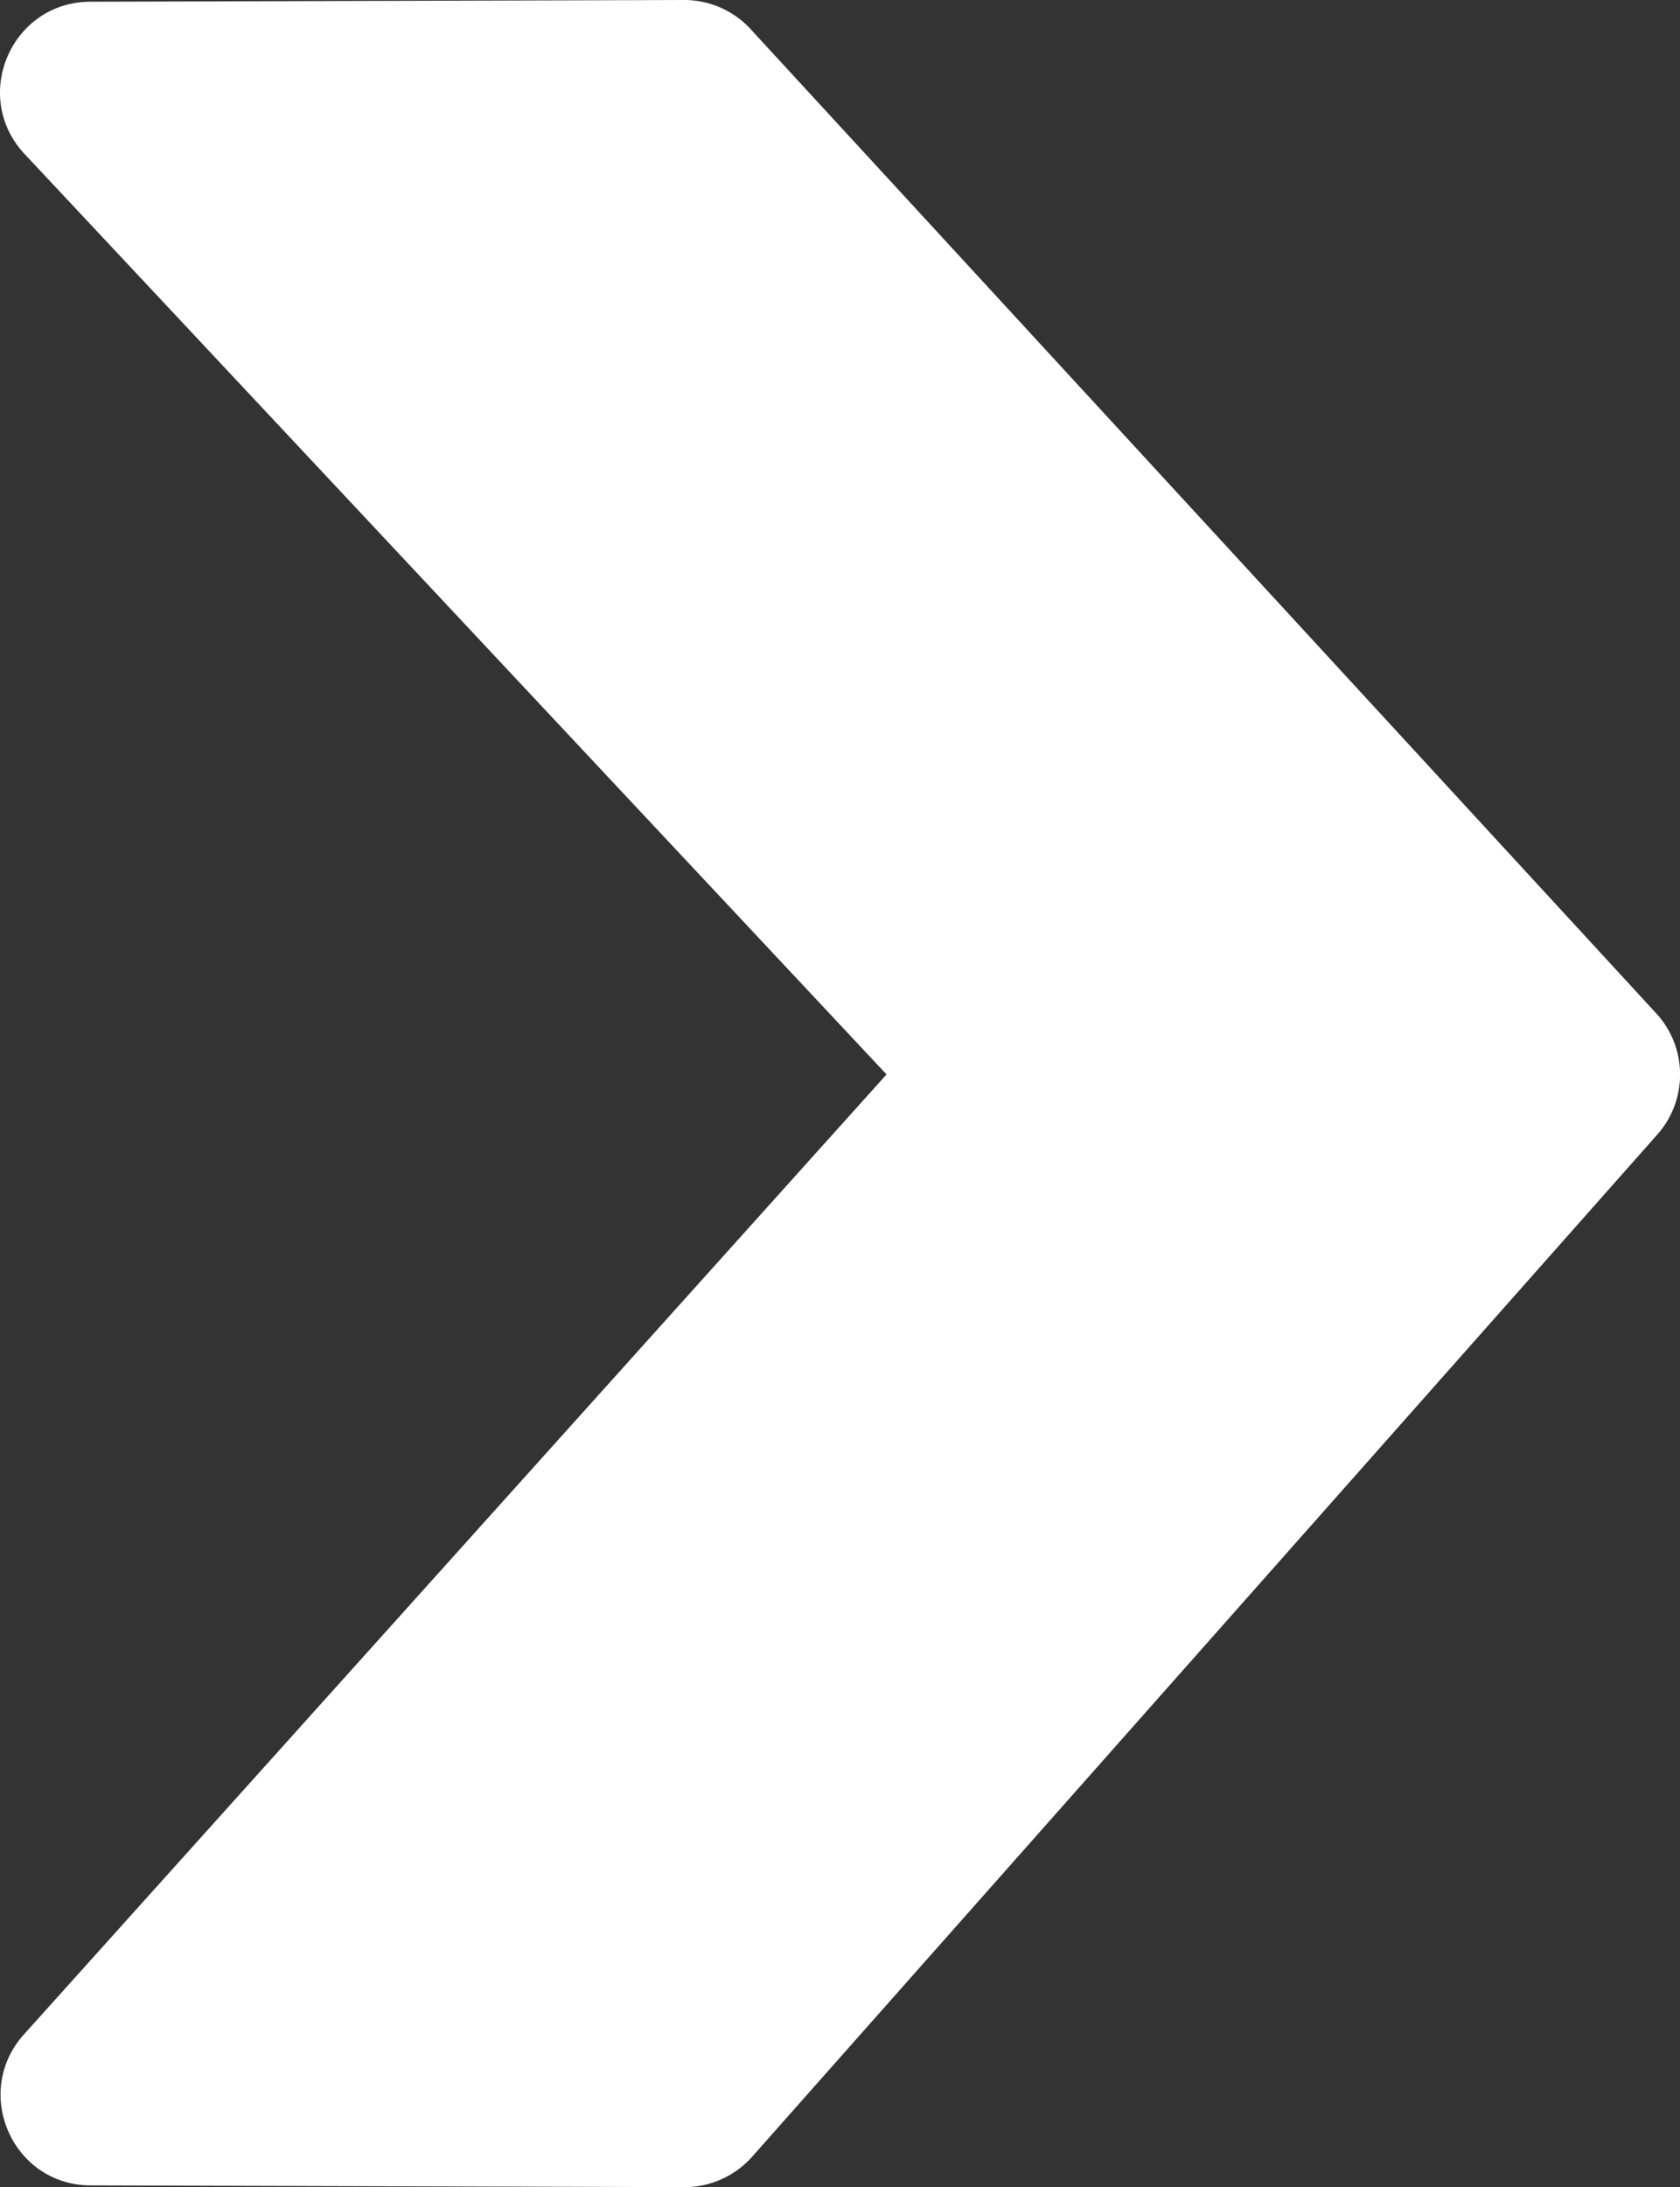 <svg id="Layer_1" data-name="Layer 1" xmlns="http://www.w3.org/2000/svg" viewBox="0 0 399.03 519.09"><rect x="0" y="0" width="399.03" height="519.09" fill="#333333" stroke="none"/><defs><style>.cls-1{fill:#fff;}</style></defs><title>process-arrow</title><path class="cls-1" d="M162.45,519.09l-140.87-.41c-18.56,0-28.31-22-15.9-35.83L210.57,255,5.52,36.21C-6.85,22.4,2.91.46,21.45.41l141-.41a21.45,21.45,0,0,1,16.16,7.27L393.66,240.81a21.46,21.46,0,0,1,0,28.44l-215,242.61A21.49,21.49,0,0,1,162.45,519.09Z"/></svg>